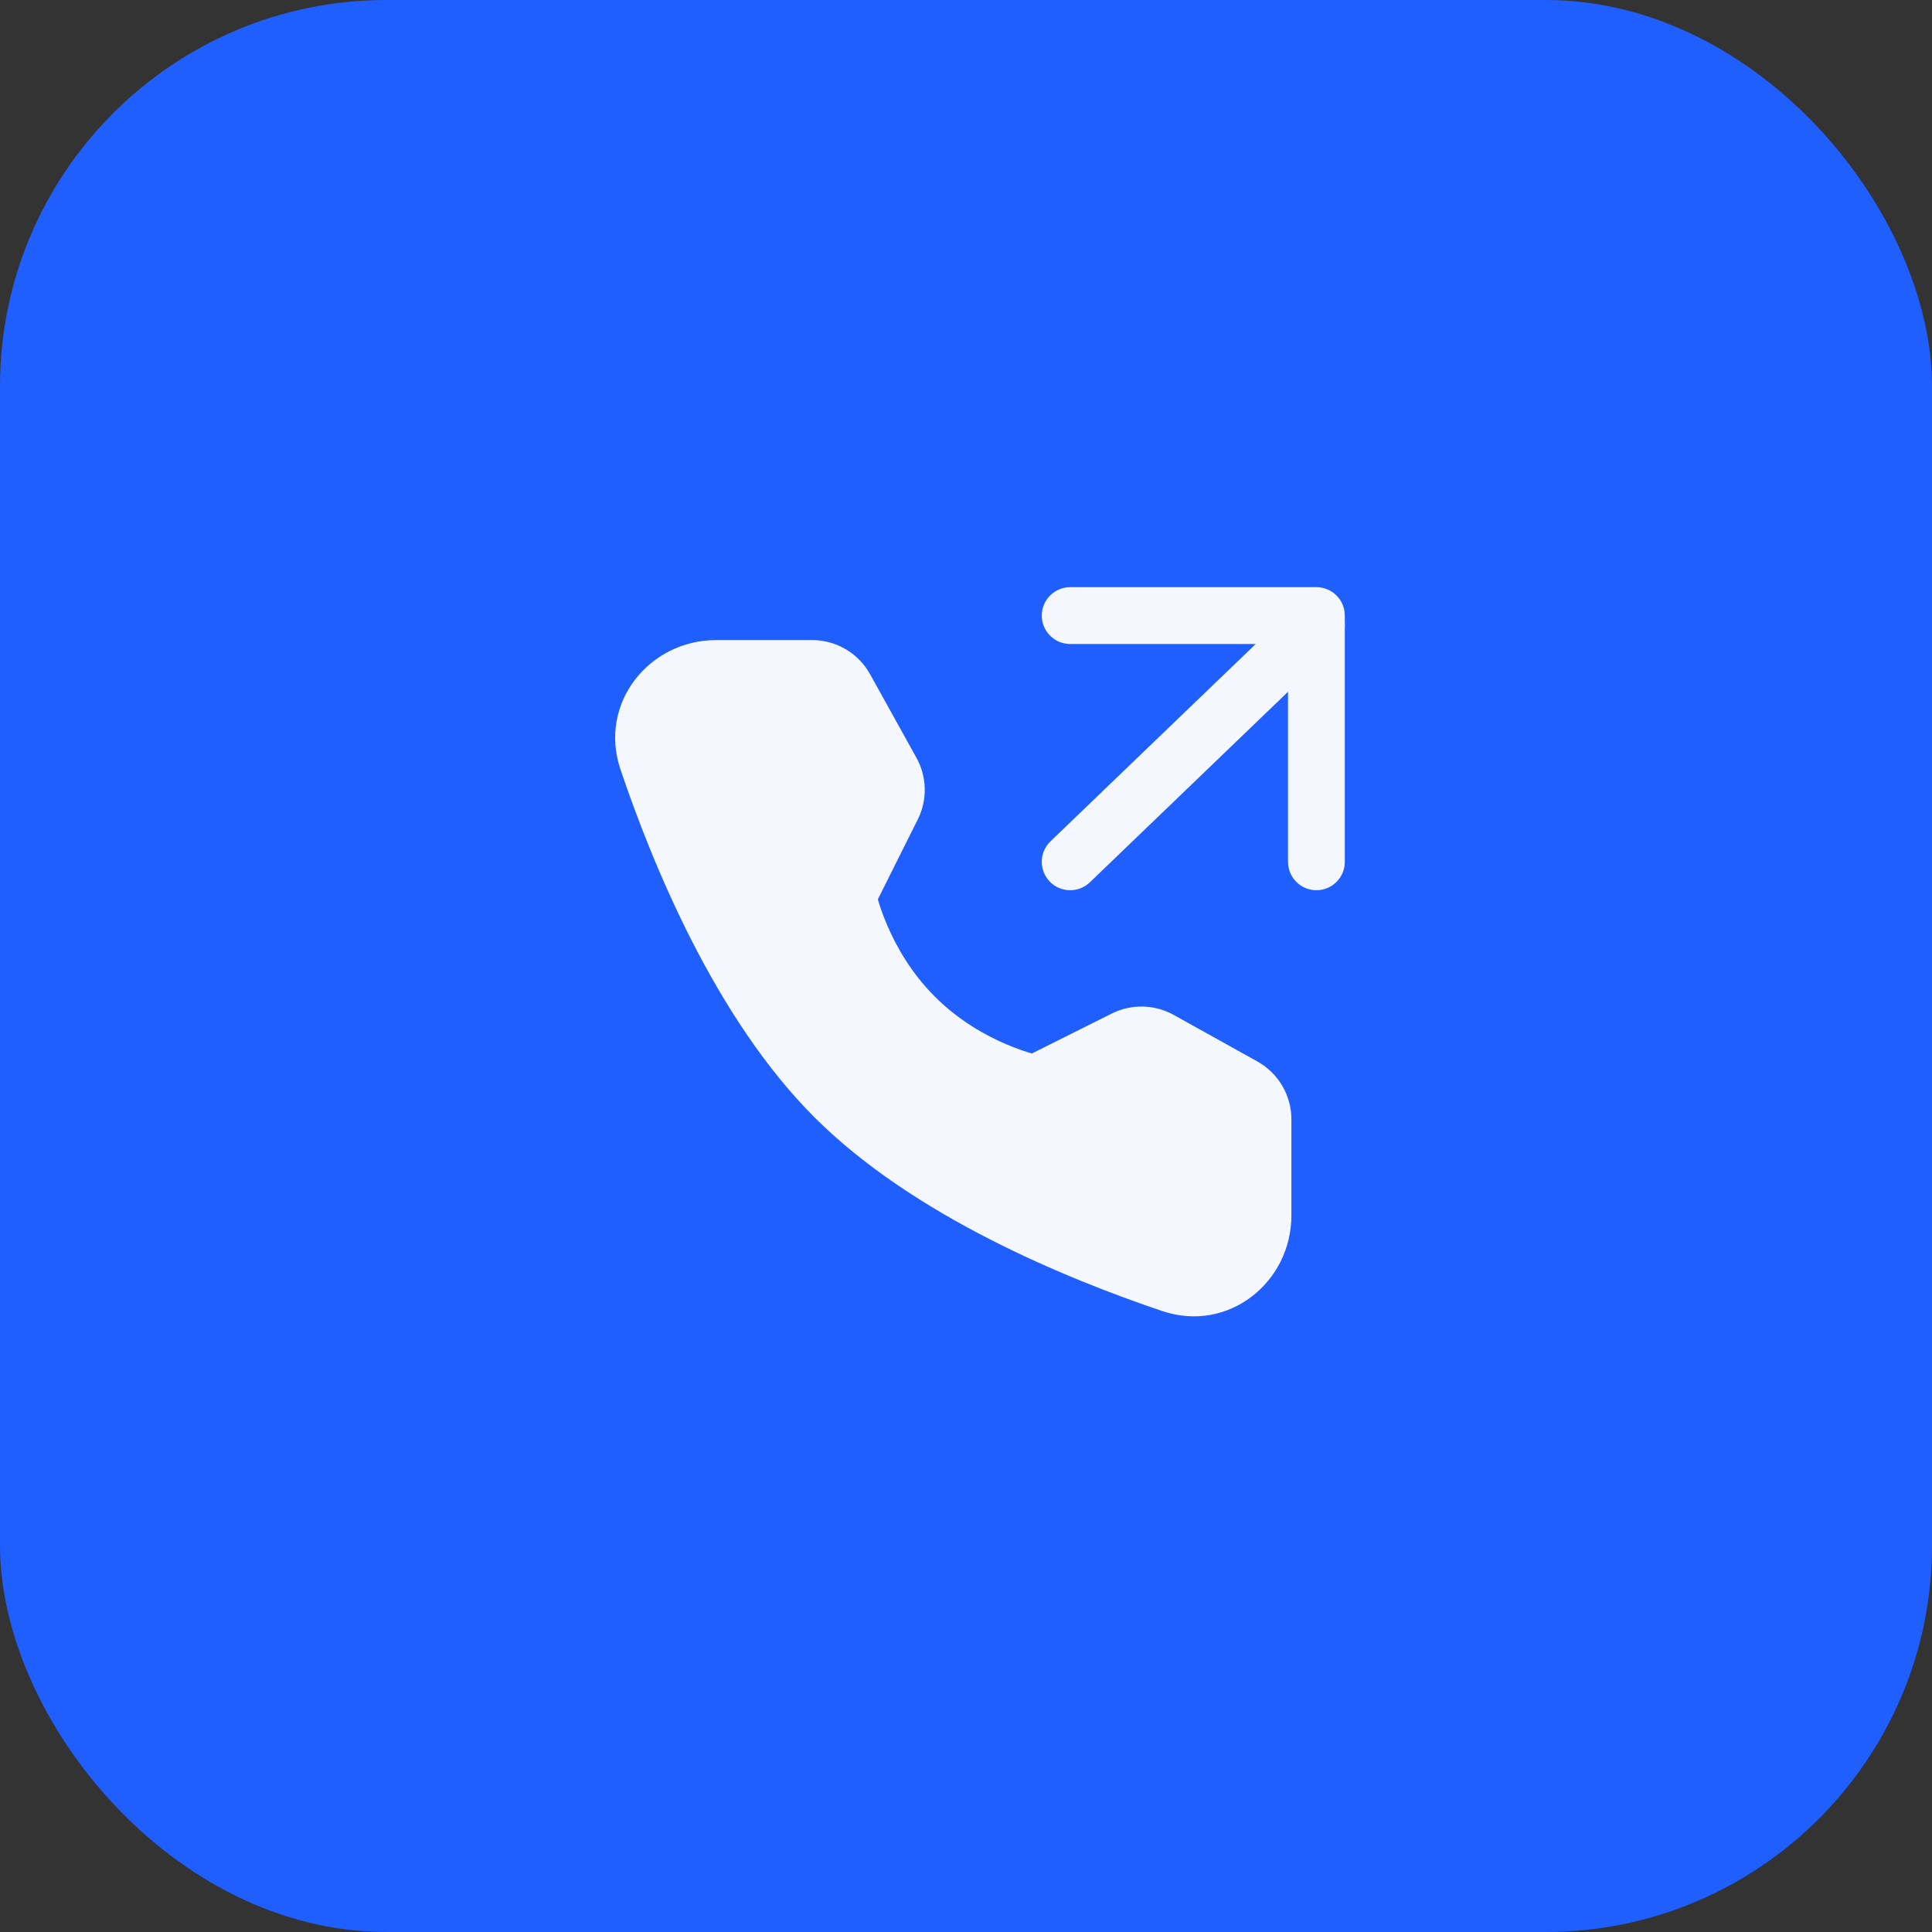 <?xml version="1.0" encoding="UTF-8"?> <svg xmlns="http://www.w3.org/2000/svg" width="40" height="40" viewBox="0 0 40 40" fill="none"><rect x="0" y="0" width="40" height="40" fill="#333333" stroke="none"/><rect width="40" height="40" rx="8" fill="#1F5EFF"></rect><path fill-rule="evenodd" clip-rule="evenodd" d="M27.679 12.534C27.904 12.768 27.897 13.14 27.663 13.365L22.565 18.267C22.33 18.492 21.958 18.485 21.733 18.251C21.508 18.017 21.515 17.644 21.749 17.419L26.847 12.517C27.081 12.292 27.454 12.299 27.679 12.534Z" fill="#F5F7FF"></path><path fill-rule="evenodd" clip-rule="evenodd" d="M21.569 12.745C21.569 12.42 21.832 12.157 22.157 12.157H27.255C27.58 12.157 27.843 12.42 27.843 12.745V17.843C27.843 18.168 27.58 18.431 27.255 18.431C26.93 18.431 26.667 18.168 26.667 17.843V13.333H22.157C21.832 13.333 21.569 13.07 21.569 12.745Z" fill="#F5F7FF"></path><path d="M16.814 13.841C17.099 13.841 17.361 13.995 17.5 14.245L18.459 15.973C18.585 16.199 18.591 16.473 18.475 16.704L17.551 18.553C17.551 18.553 17.819 19.93 18.939 21.05C20.06 22.172 21.433 22.435 21.433 22.435L23.281 21.511C23.513 21.395 23.787 21.401 24.013 21.527L25.746 22.49C25.995 22.628 26.149 22.891 26.149 23.176V25.165C26.149 26.178 25.208 26.91 24.248 26.586C22.276 25.921 19.216 24.654 17.276 22.714C15.336 20.774 14.069 17.714 13.404 15.742C13.08 14.782 13.812 13.841 14.825 13.841H16.814Z" fill="#F5F7FF"></path><path fill-rule="evenodd" clip-rule="evenodd" d="M14.825 14.429C14.179 14.429 13.777 15.007 13.961 15.554C14.622 17.513 15.854 20.461 17.692 22.298C19.529 24.136 22.477 25.368 24.436 26.029C24.983 26.213 25.561 25.811 25.561 25.165V23.175C25.561 23.104 25.522 23.039 25.46 23.004L23.727 22.041C23.671 22.009 23.602 22.008 23.544 22.037L21.696 22.961C21.58 23.018 21.449 23.037 21.322 23.012L21.433 22.434C21.322 23.012 21.322 23.012 21.322 23.012L21.32 23.012L21.318 23.012L21.312 23.01L21.294 23.007C21.28 23.003 21.261 22.999 21.236 22.994C21.188 22.982 21.121 22.965 21.038 22.941C20.872 22.893 20.643 22.818 20.376 22.704C19.845 22.478 19.151 22.094 18.523 21.466C17.896 20.838 17.511 20.144 17.284 19.612C17.17 19.345 17.093 19.115 17.045 18.949C17.021 18.866 17.004 18.799 16.992 18.75C16.986 18.726 16.982 18.707 16.979 18.692L16.975 18.674L16.974 18.669L16.974 18.666L16.973 18.666C16.973 18.665 16.973 18.665 17.551 18.552L16.973 18.666C16.949 18.538 16.966 18.405 17.024 18.289L17.949 16.441C17.978 16.383 17.976 16.315 17.945 16.258C17.945 16.258 17.945 16.258 17.945 16.258L16.985 14.53C16.951 14.467 16.885 14.429 16.814 14.429H14.825ZM18.175 18.62C18.175 18.62 18.175 18.621 18.175 18.621C18.212 18.748 18.273 18.933 18.366 19.15C18.552 19.587 18.862 20.141 19.355 20.634C19.355 20.634 19.355 20.634 19.355 20.634M19.355 20.634C19.848 21.128 20.402 21.436 20.837 21.622C21.054 21.714 21.237 21.774 21.364 21.811C21.364 21.811 21.364 21.811 21.364 21.811L23.018 20.984C23.018 20.984 23.018 20.984 23.018 20.984C23.423 20.782 23.903 20.792 24.299 21.012L26.032 21.976C26.467 22.218 26.737 22.677 26.737 23.175V25.165C26.737 26.546 25.433 27.607 24.06 27.143C22.076 26.474 18.902 25.173 16.86 23.13C14.817 21.088 13.516 17.914 12.846 15.93C12.383 14.556 13.444 13.252 14.825 13.252H16.814C17.313 13.252 17.772 13.523 18.014 13.959L18.973 15.687C19.193 16.083 19.204 16.562 19.001 16.967L18.175 18.62" fill="#F5F7FF"></path></svg> 